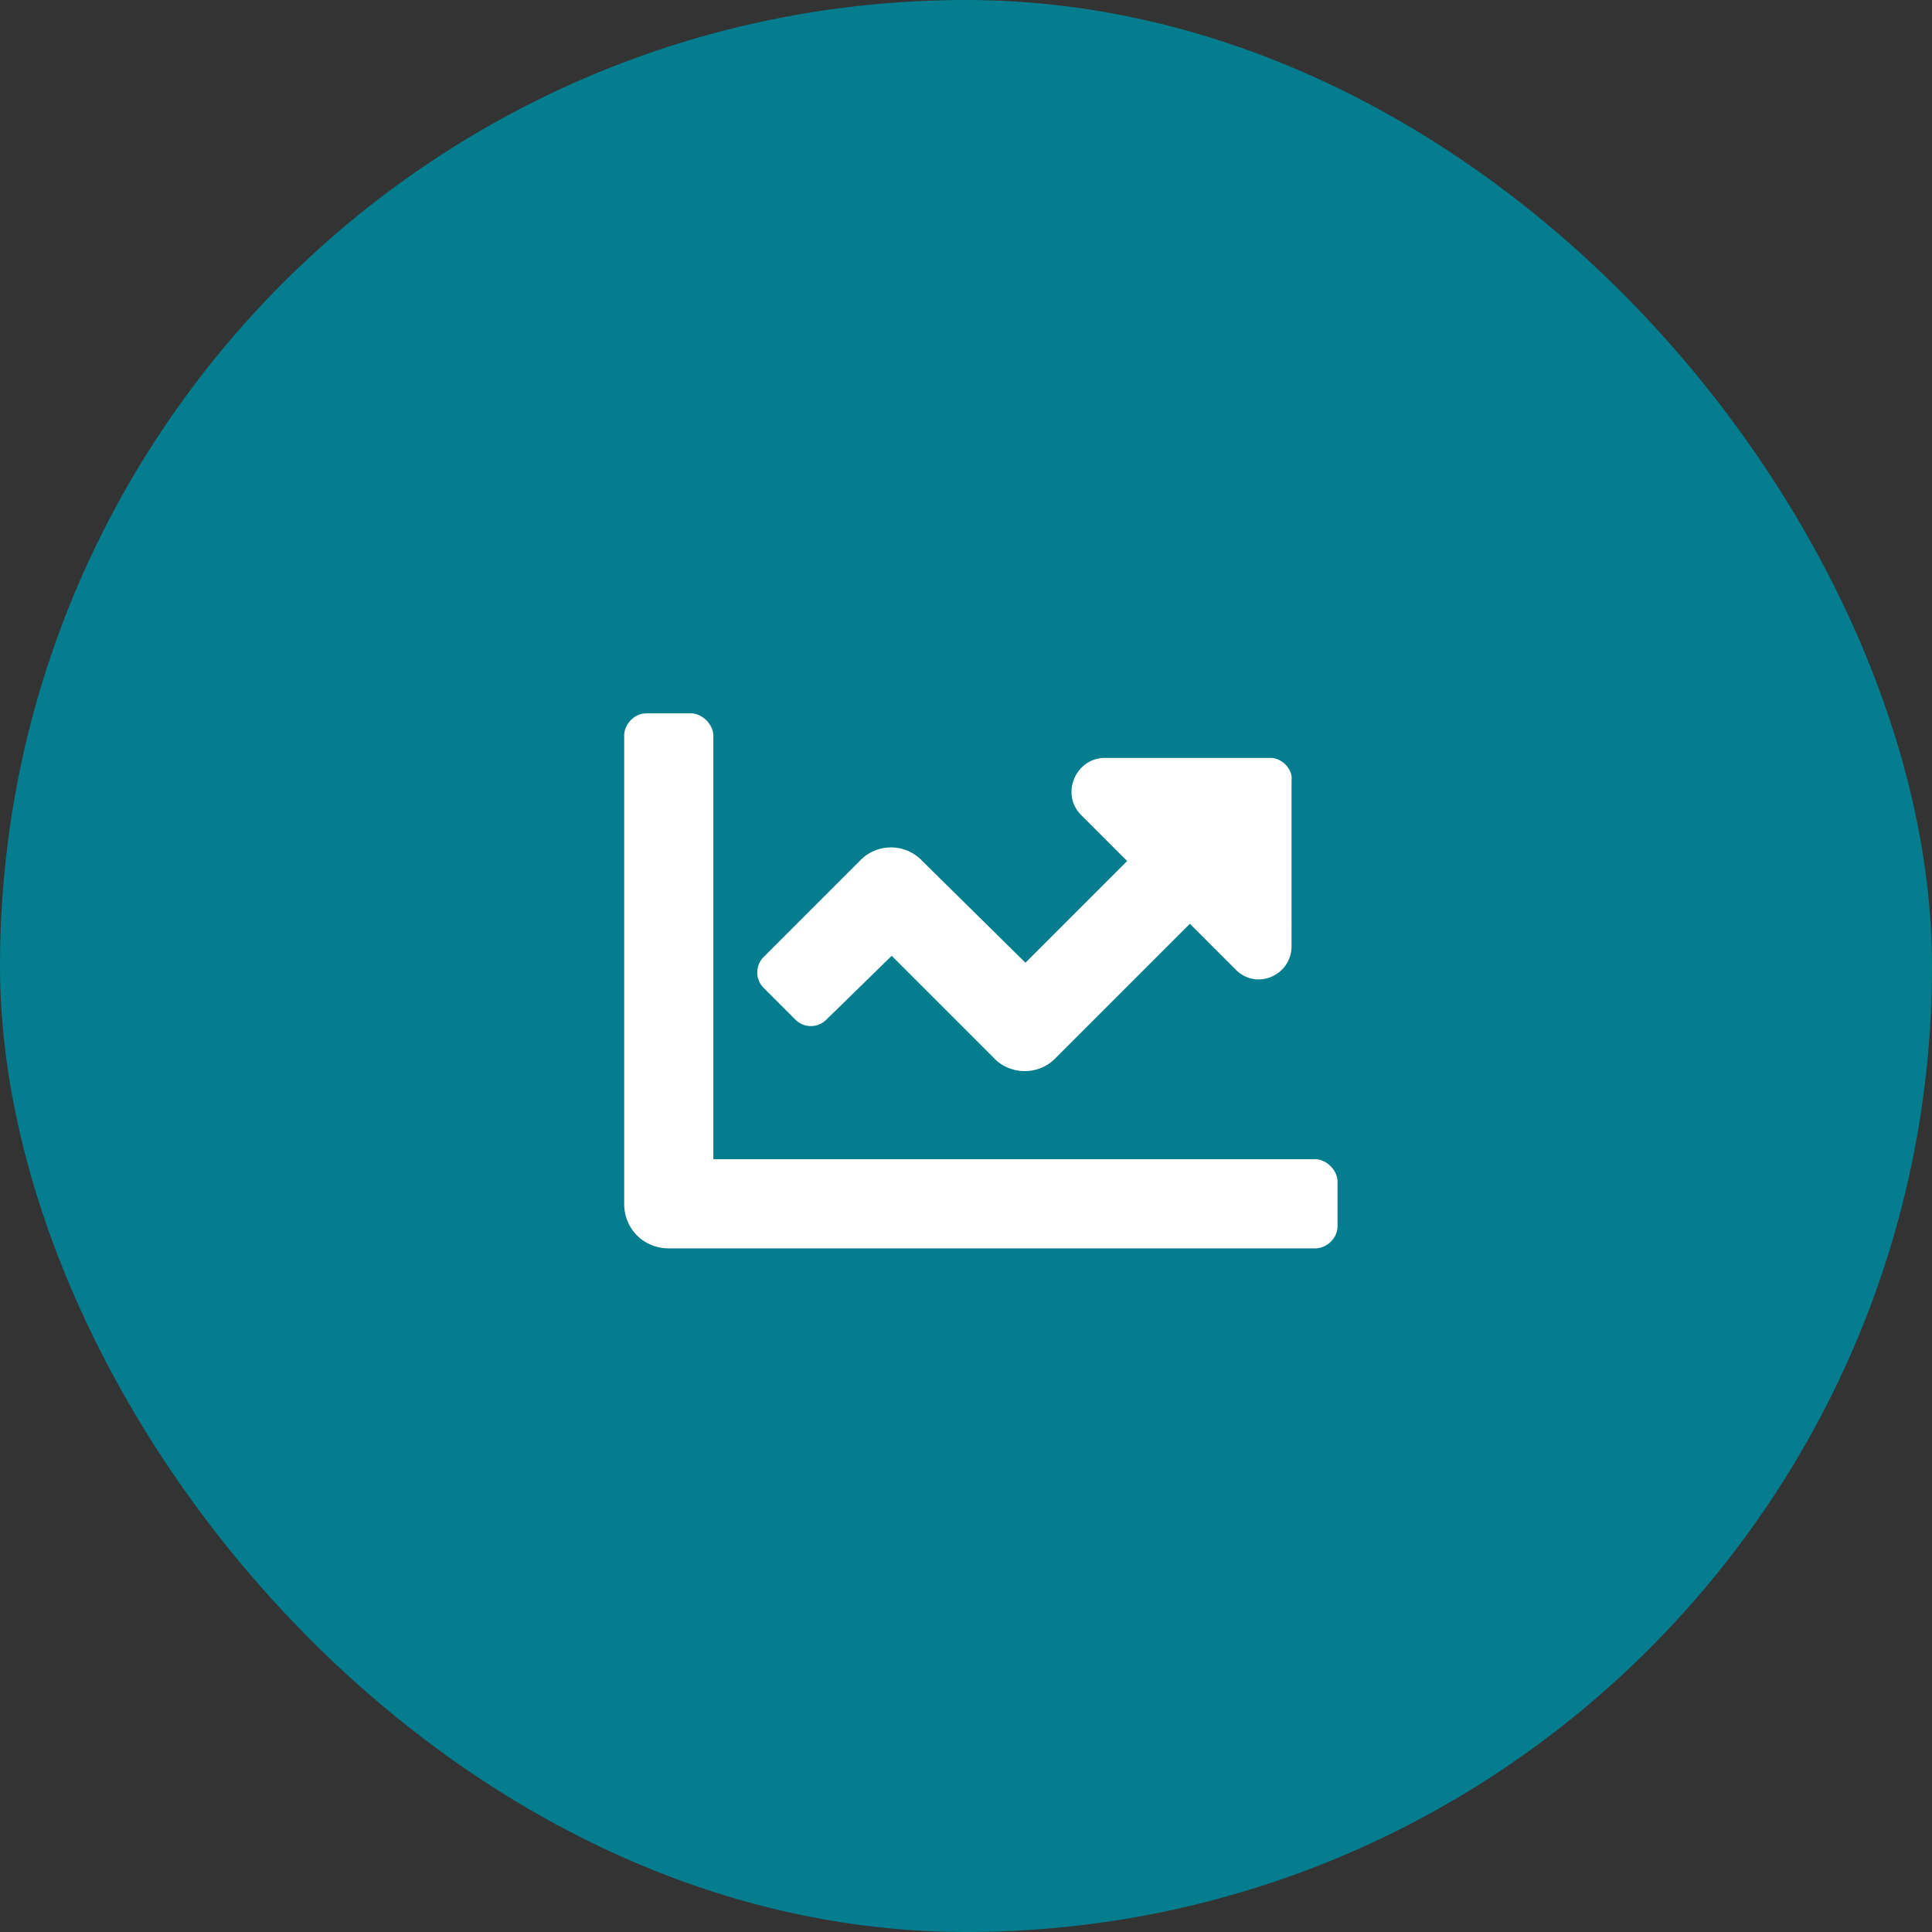<?xml version="1.0" encoding="UTF-8"?>
<svg xmlns="http://www.w3.org/2000/svg" width="65" height="65" fill="none">
  <rect width="100%" height="100%" fill="#333333" stroke="none"/>
  <rect width="65" height="65" rx="32.5" fill="#047D8E"></rect>
  <path d="M44.25 39H24V24.75c0-.375-.375-.75-.75-.75h-1.5c-.422 0-.75.375-.75.75V40.5c0 .844.656 1.5 1.5 1.5h21.75c.375 0 .75-.328.75-.75v-1.5c0-.375-.375-.75-.75-.75Zm-1.5-13.5h-5.578c-.984 0-1.5 1.219-.797 1.922l1.547 1.547L34.5 32.39l-3.469-3.422a1.445 1.445 0 0 0-2.11 0l-3.233 3.234a.736.736 0 0 0 0 1.031l1.078 1.078a.736.736 0 0 0 1.03 0L30 32.157l3.422 3.422c.562.61 1.547.61 2.11 0l4.5-4.5 1.546 1.547c.703.703 1.875.188 1.875-.797V26.25c.047-.375-.328-.75-.703-.75Z" fill="#fff"></path>
</svg>
